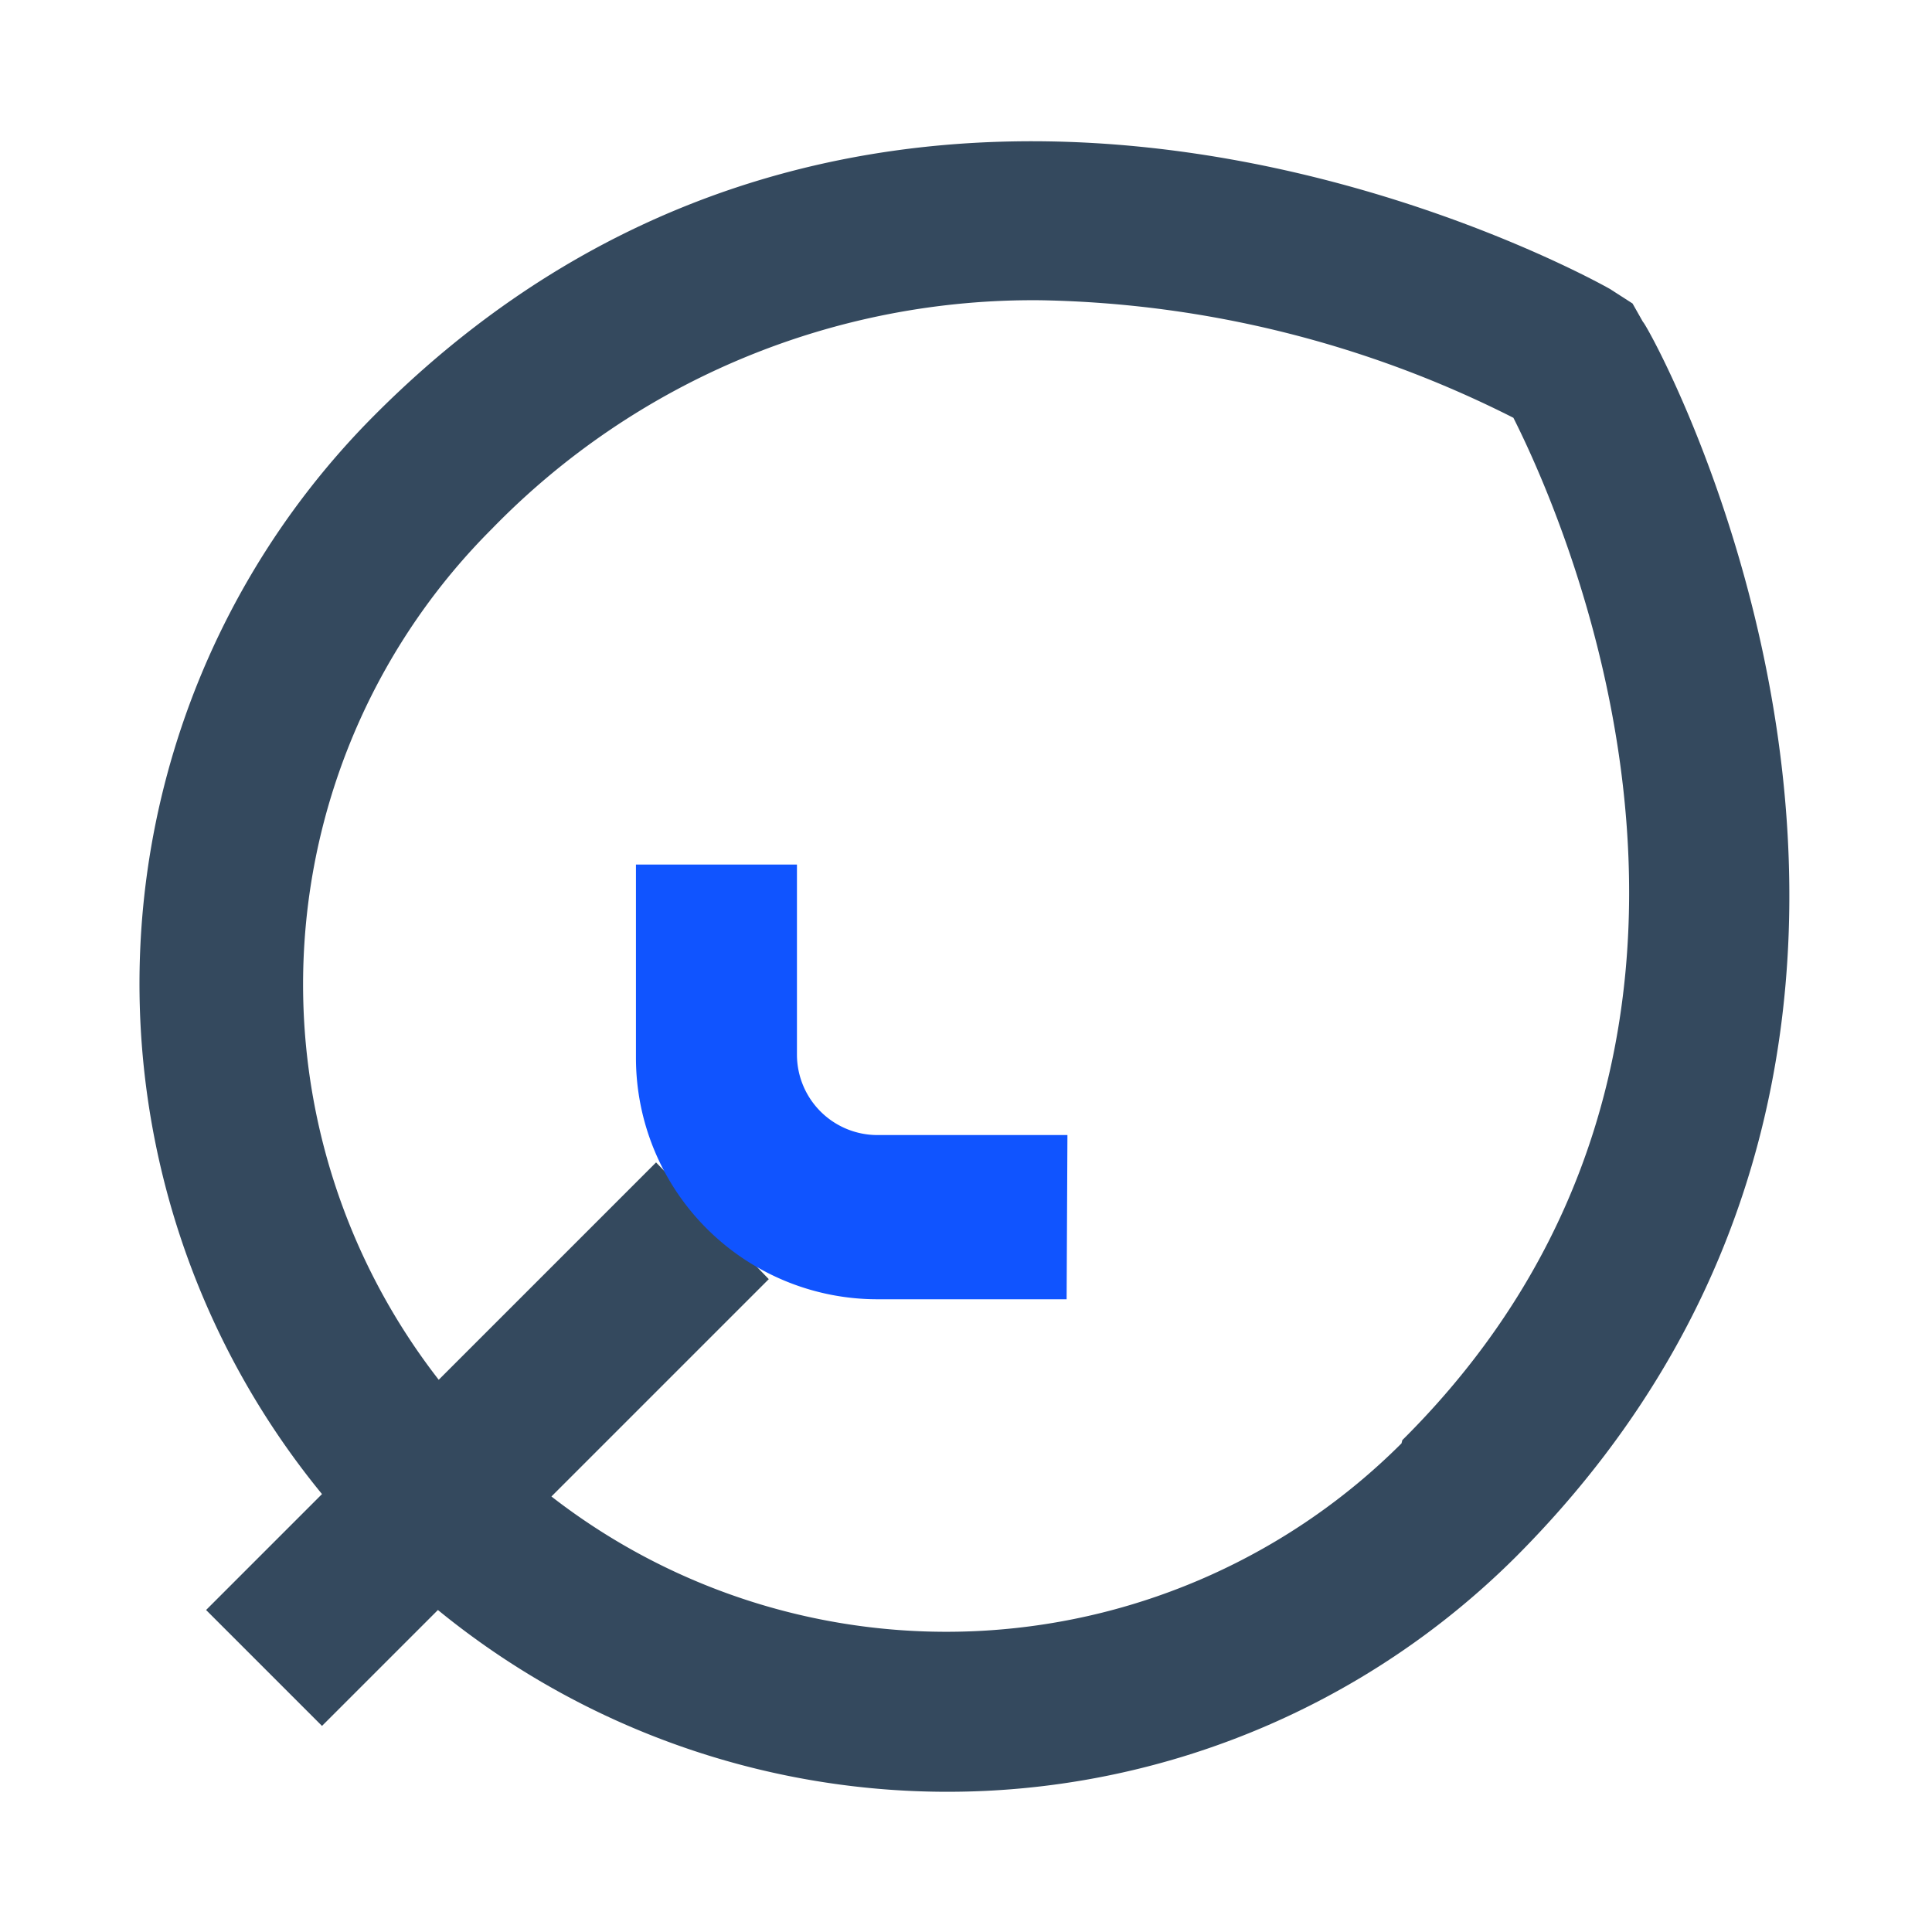 <svg xmlns="http://www.w3.org/2000/svg" viewBox="0 0 24 24"><defs><style>.cls-1{fill:none;}.cls-2{fill:#34495e;}.cls-3{fill:#1054ff;}</style></defs><title>air</title><g id="图层_2" data-name="图层 2"><g id="图层_1-2" data-name="图层 1"><rect class="cls-1" width="24" height="24"/><path class="cls-2" d="M20.41,4l-.13-.23L20,3.59c-.09-.05-8.81-5-15.35,1.57A10,10,0,0,0,4,18.56L2.56,20,4,21.44,5.44,20a10,10,0,0,0,13.4-.67C25.37,12.77,20.46,4,20.41,4Zm-3,13.93a8,8,0,0,1-10.56.66l2.7-2.7L8.15,14.44l-2.7,2.7A8,8,0,0,1,6.11,6.57a9.37,9.37,0,0,1,6.83-2.84A13.52,13.52,0,0,1,18.8,5.19C19.46,6.5,22.34,13,17.42,17.89Z"/><path class="cls-3" d="M13.25,16.14H10.9a3,3,0,0,1-3-3V10.74h2V13.1a1,1,0,0,0,1,1h2.36Z"/></g></g></svg>
